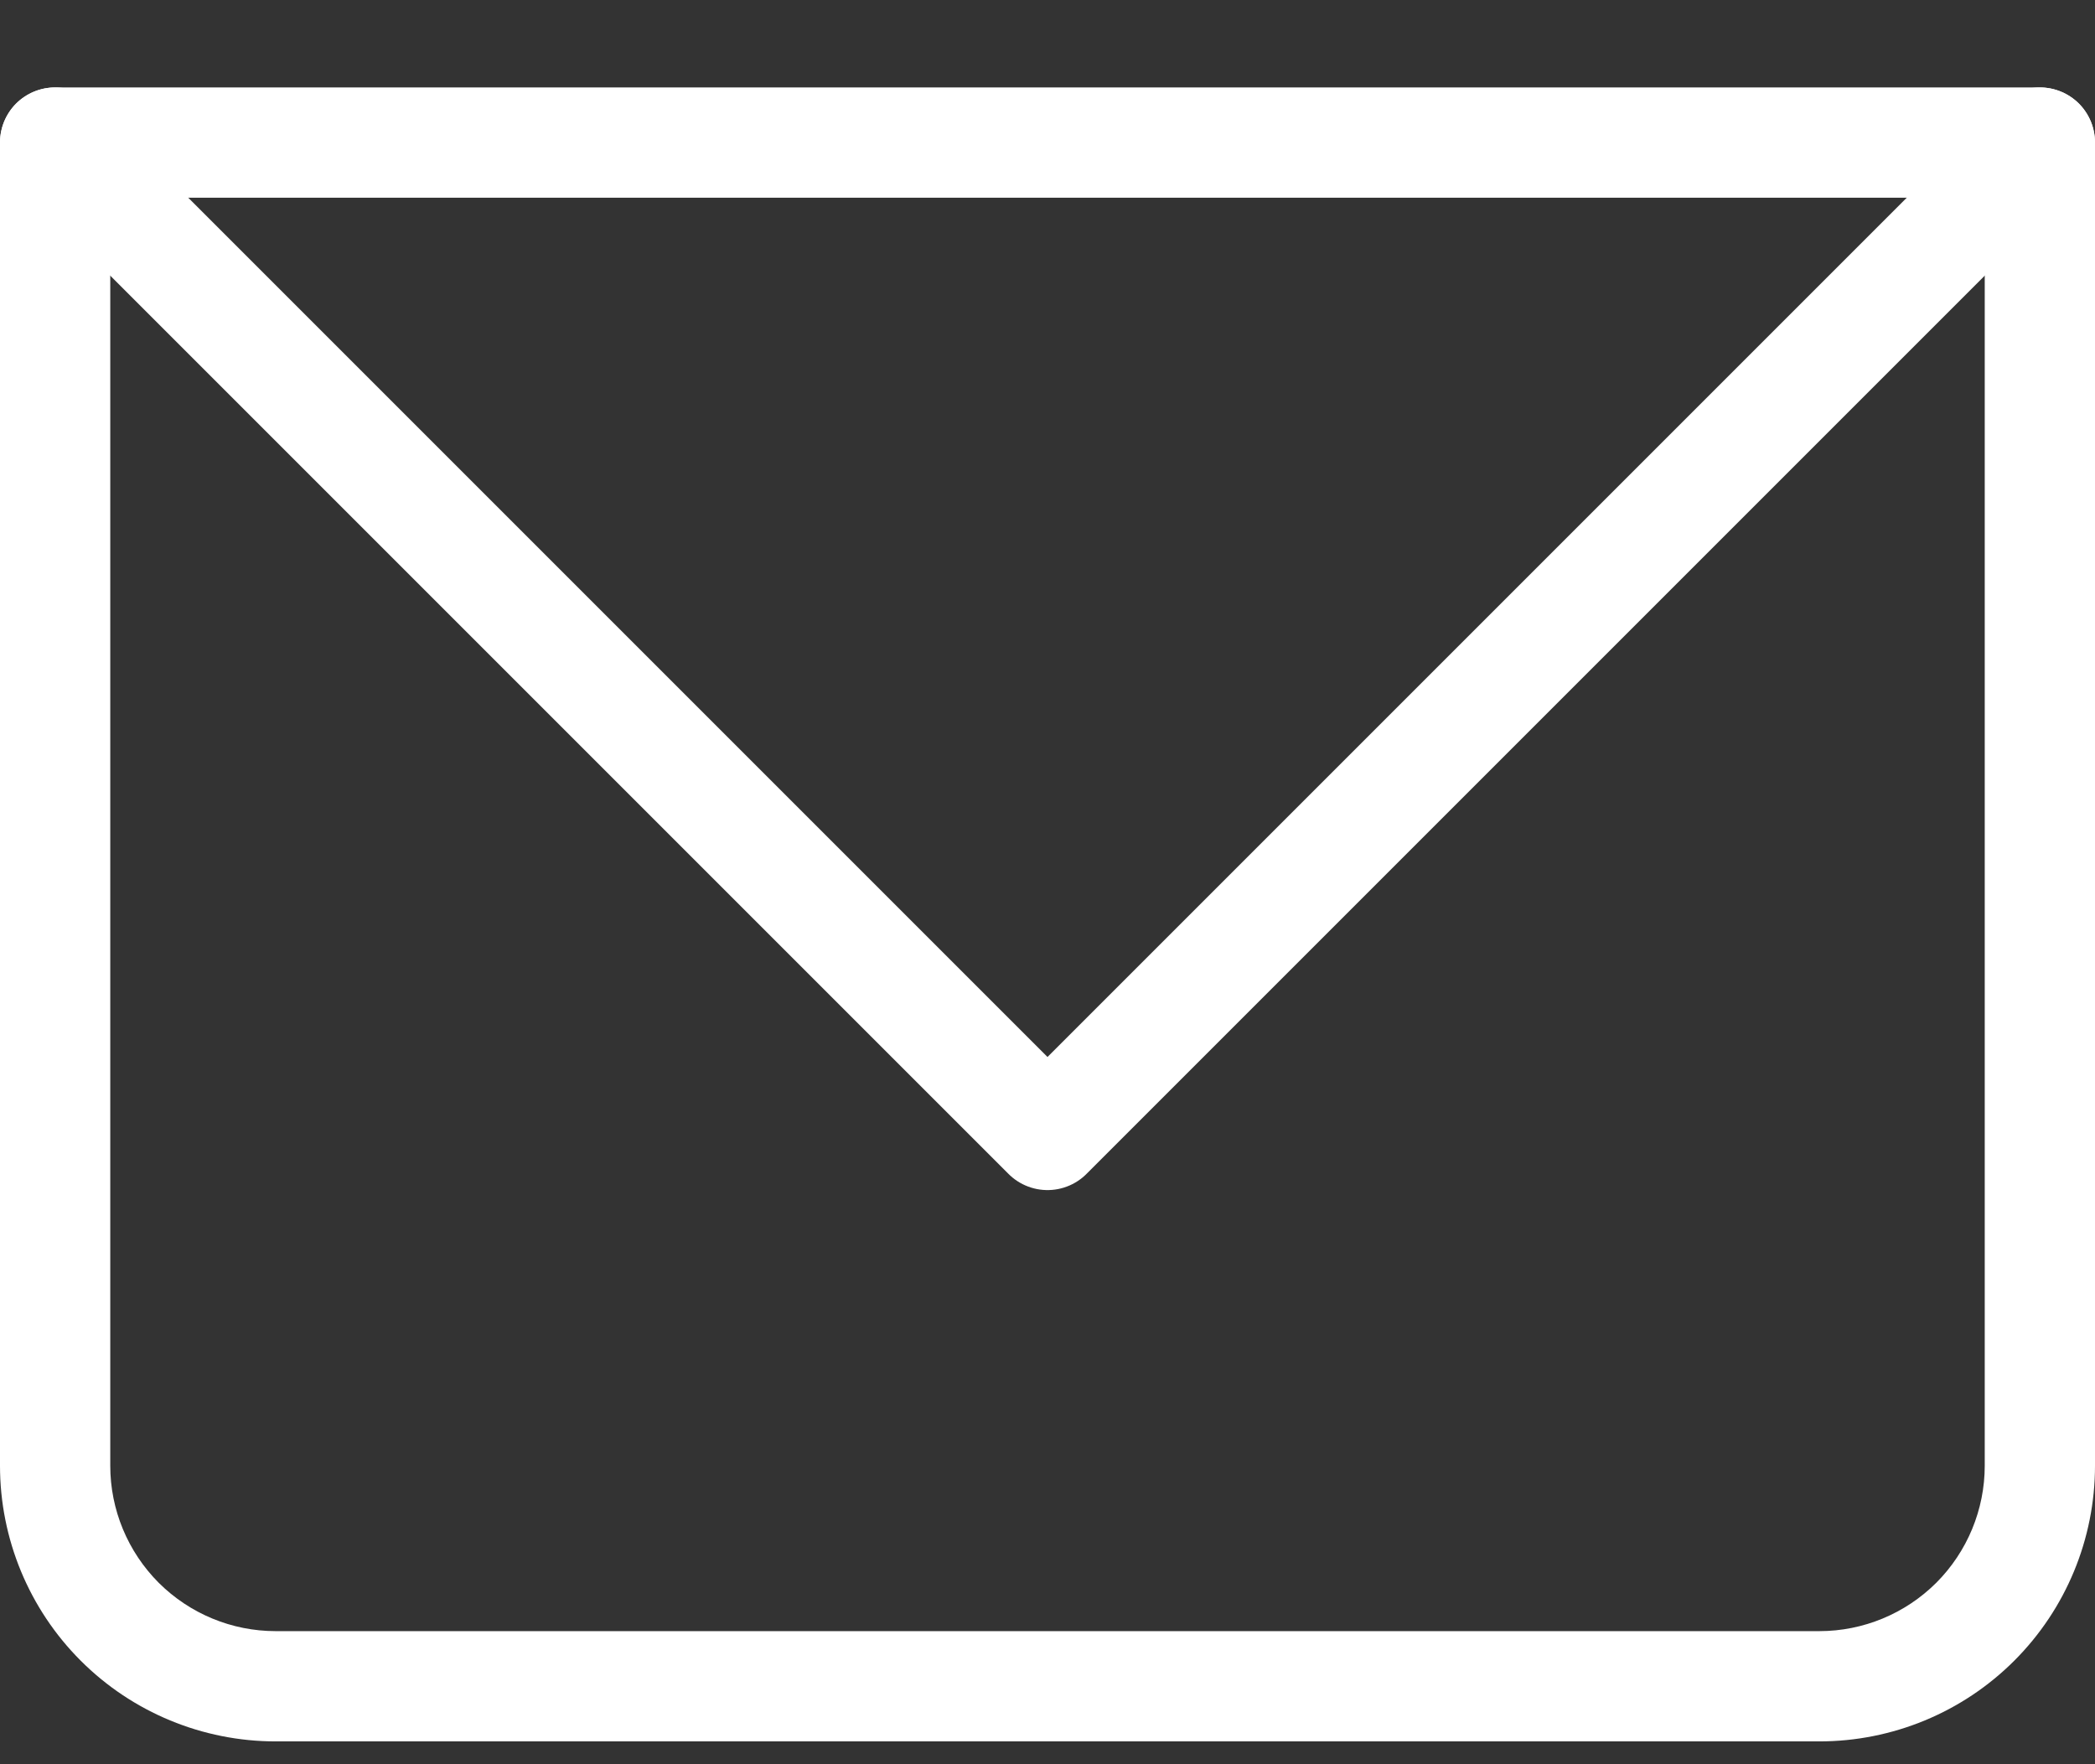 <svg xmlns="http://www.w3.org/2000/svg" fill="none" viewBox="0 0 19 16" height="16" width="19">
<rect x="0" y="0" width="19" height="16" fill="#333333" stroke="none"/>
<path fill="white" d="M0.5 1.293V0.793C0.367 0.793 0.24 0.846 0.146 0.939C0.053 1.033 0 1.16 0 1.293H0.5ZM18.5 1.293H19C19 1.16 18.947 1.033 18.854 0.939C18.76 0.846 18.633 0.793 18.5 0.793V1.293ZM0.5 1.793H18.5V0.793H0.5V1.793ZM18 1.293V13.293H19V1.293H18ZM16.5 14.793H2.5V15.793H16.5V14.793ZM1 13.293V1.293H0V13.293H1ZM2.5 14.793C2.102 14.793 1.721 14.635 1.439 14.354C1.158 14.072 1 13.691 1 13.293H0C0 13.956 0.263 14.592 0.732 15.061C1.201 15.53 1.837 15.793 2.5 15.793V14.793ZM18 13.293C18 13.691 17.842 14.072 17.561 14.354C17.279 14.635 16.898 14.793 16.5 14.793V15.793C17.163 15.793 17.799 15.53 18.268 15.061C18.737 14.592 19 13.956 19 13.293H18Z"></path>
<path stroke-linejoin="round" stroke-linecap="round" stroke="white" d="M0.5 1.293L9.5 10.293L18.5 1.293"></path>
</svg>
